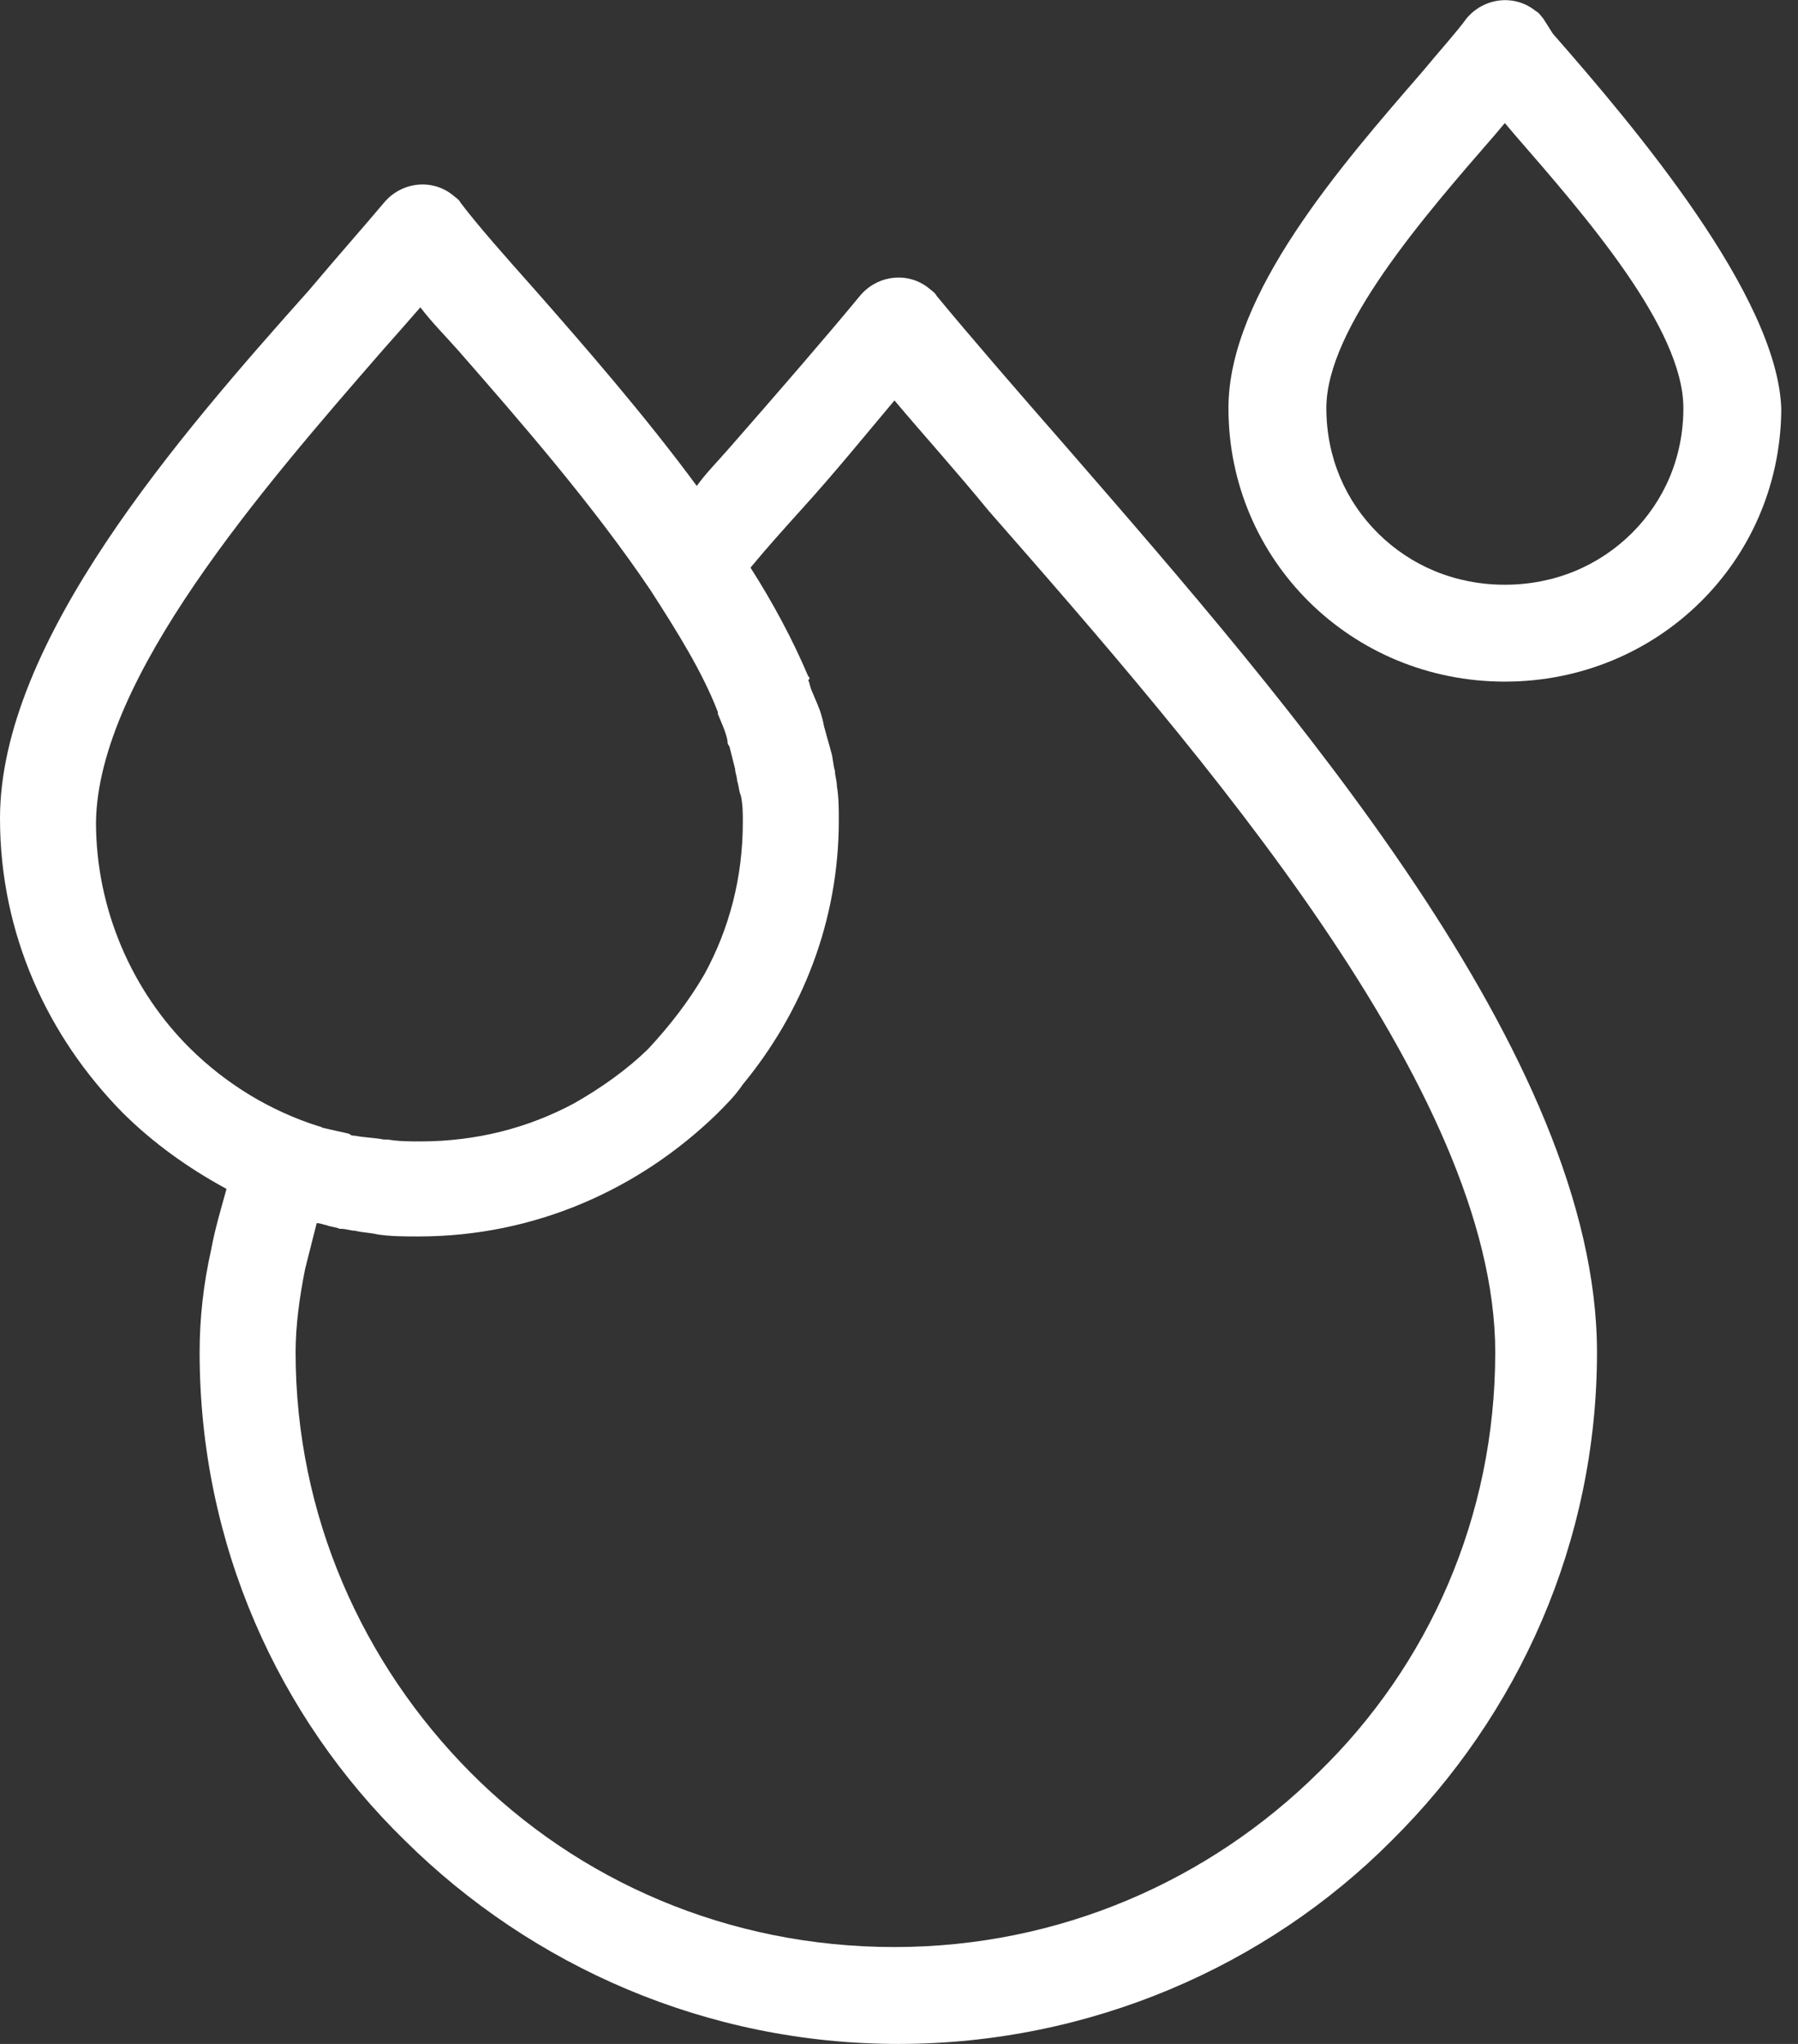 <svg width="44" height="50" viewBox="0 0 44 50" fill="none" xmlns="http://www.w3.org/2000/svg">
<rect x="0" y="0" width="44" height="50" fill="#333333" stroke="none"/>
<g clip-path="url(#clip0_335_5550)">
<path d="M26.116 10.958C24.895 9.563 23.768 8.262 22.922 7.239C22.875 7.146 22.781 7.1 22.734 7.053C22.218 6.635 21.466 6.728 21.043 7.239C20.198 8.262 19.07 9.563 17.849 10.958C17.567 11.283 17.286 11.562 17.051 11.887C15.783 10.168 14.326 8.494 13.058 7.053C12.354 6.263 11.696 5.52 11.273 4.962C11.226 4.869 11.132 4.822 11.085 4.776C10.569 4.358 9.817 4.451 9.394 4.962C8.925 5.52 8.267 6.263 7.562 7.1C4.368 10.679 0 15.698 0 20.021C0 22.856 1.174 25.366 3.006 27.225C3.758 27.969 4.603 28.573 5.543 29.084C5.402 29.596 5.261 30.061 5.167 30.572C4.979 31.409 4.885 32.245 4.885 33.082C4.885 37.776 6.811 42.006 9.911 45.027C13.011 48.094 17.286 50 21.983 50C26.68 50 31.001 48.094 34.054 45.027C37.155 41.959 39.081 37.73 39.081 33.082C39.081 25.831 31.565 17.232 26.116 10.958ZM4.65 25.645C3.241 24.251 2.349 22.252 2.349 20.114C2.396 16.582 6.435 11.934 9.347 8.587C9.676 8.215 10.005 7.844 10.287 7.518C10.569 7.89 10.897 8.215 11.226 8.587C12.729 10.307 14.514 12.352 15.923 14.444C16.581 15.466 17.192 16.442 17.567 17.418C17.567 17.418 17.567 17.418 17.567 17.465C17.661 17.697 17.755 17.883 17.802 18.115C17.802 18.162 17.802 18.208 17.849 18.255C17.896 18.441 17.943 18.627 17.99 18.813C17.99 18.906 18.037 18.998 18.037 19.091C18.084 19.231 18.084 19.37 18.131 19.463C18.178 19.696 18.178 19.882 18.178 20.114C18.178 21.462 17.849 22.717 17.239 23.832C16.863 24.483 16.393 25.087 15.876 25.645C15.36 26.156 14.702 26.621 14.044 26.993C12.917 27.597 11.649 27.922 10.287 27.922C10.005 27.922 9.77 27.922 9.488 27.876C9.441 27.876 9.441 27.876 9.394 27.876C9.159 27.83 8.925 27.83 8.69 27.783C8.643 27.783 8.596 27.783 8.549 27.737C8.361 27.69 8.126 27.644 7.938 27.597C7.891 27.597 7.844 27.551 7.797 27.551C6.623 27.179 5.543 26.528 4.65 25.645ZM32.27 43.354C29.592 46.003 25.928 47.63 21.889 47.63C17.802 47.63 14.139 46.003 11.508 43.354C8.878 40.704 7.234 37.079 7.234 33.082C7.234 32.431 7.328 31.734 7.468 31.037C7.562 30.665 7.656 30.293 7.75 29.921C7.844 29.921 7.938 29.968 7.985 29.968C8.079 30.014 8.22 30.014 8.314 30.061H8.361C8.455 30.061 8.596 30.107 8.69 30.107C8.878 30.154 9.066 30.154 9.253 30.2C9.582 30.247 9.911 30.247 10.24 30.247C13.105 30.247 15.642 29.084 17.52 27.272C17.755 27.039 17.99 26.807 18.178 26.528C19.634 24.762 20.527 22.531 20.527 20.067C20.527 19.789 20.527 19.51 20.48 19.231C20.48 19.091 20.433 18.998 20.433 18.859C20.386 18.72 20.386 18.534 20.339 18.394C20.292 18.208 20.245 18.069 20.198 17.883C20.151 17.744 20.151 17.651 20.104 17.511C20.057 17.325 19.963 17.139 19.869 16.907C19.822 16.814 19.822 16.721 19.775 16.628C19.822 16.628 19.822 16.582 19.775 16.535C19.399 15.652 18.93 14.769 18.366 13.886C18.789 13.374 19.211 12.91 19.587 12.491C20.433 11.562 21.184 10.632 21.889 9.796C22.593 10.632 23.392 11.515 24.19 12.491C29.404 18.441 36.591 26.668 36.591 33.082C36.591 37.125 34.947 40.751 32.27 43.354Z" fill="white"/>
<path d="M43.59 9.982C43.485 7.239 40.032 3.137 38.001 0.825L37.766 0.453C37.719 0.407 37.672 0.314 37.578 0.267C37.061 -0.151 36.31 -0.058 35.887 0.453C35.652 0.779 35.229 1.243 34.807 1.755C32.834 4.032 30.062 7.193 30.062 9.982C30.062 11.841 30.814 13.514 32.035 14.722C33.257 15.931 34.948 16.674 36.826 16.674C38.705 16.674 40.396 15.931 41.617 14.722C42.815 13.537 43.555 11.91 43.59 10.098C43.59 10.086 43.59 10.063 43.59 10.051C43.59 10.028 43.59 10.005 43.59 9.982ZM39.927 13.049C39.128 13.839 38.048 14.304 36.826 14.304C35.605 14.304 34.525 13.839 33.726 13.049C32.928 12.259 32.458 11.19 32.458 9.982C32.458 8.029 34.854 5.287 36.592 3.288L36.826 3.01L37.061 3.288C38.799 5.287 41.195 8.029 41.195 9.982C41.195 11.19 40.725 12.259 39.927 13.049Z" fill="white"/>
</g>
<defs>
<clipPath id="clip0_335_5550">
<rect width="43.59" height="50" fill="white"/>
</clipPath>
</defs>
</svg>
